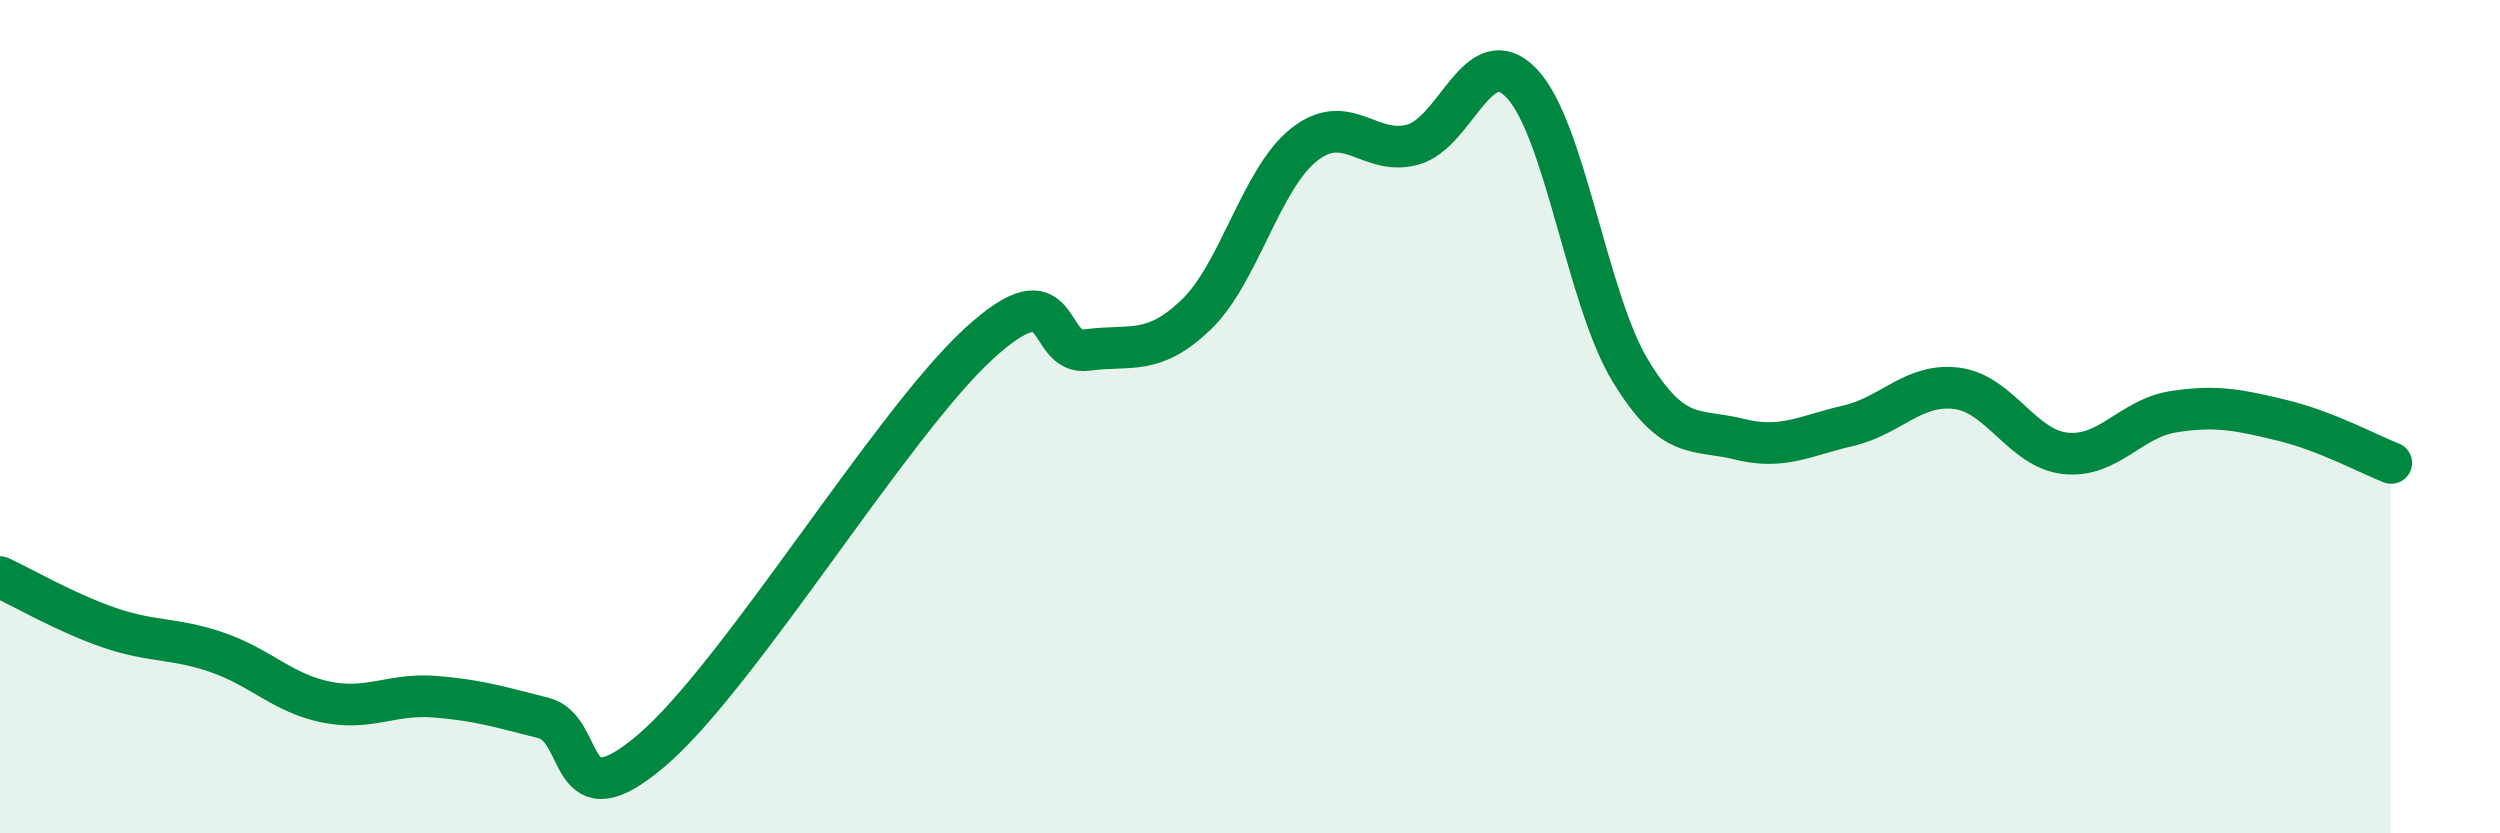 
    <svg width="60" height="20" viewBox="0 0 60 20" xmlns="http://www.w3.org/2000/svg">
      <path
        d="M 0,13.85 C 0.52,14.09 1.57,14.7 2.61,15.06 C 3.65,15.42 4.18,15.3 5.22,15.66 C 6.26,16.02 6.79,16.64 7.83,16.85 C 8.87,17.06 9.39,16.64 10.43,16.72 C 11.47,16.8 12,16.97 13.04,17.23 C 14.08,17.49 13.56,19.79 15.65,18 C 17.74,16.21 21.39,10.18 23.48,8.26 C 25.57,6.34 25.05,8.54 26.09,8.4 C 27.13,8.26 27.66,8.55 28.7,7.56 C 29.74,6.57 30.26,4.29 31.3,3.47 C 32.34,2.65 32.87,3.76 33.91,3.47 C 34.95,3.18 35.48,0.91 36.52,2 C 37.56,3.09 38.09,7.19 39.13,8.9 C 40.17,10.61 40.7,10.28 41.74,10.54 C 42.78,10.8 43.31,10.46 44.35,10.22 C 45.39,9.98 45.92,9.19 46.96,9.32 C 48,9.45 48.53,10.77 49.57,10.88 C 50.61,10.99 51.13,10.04 52.17,9.88 C 53.21,9.72 53.74,9.84 54.78,10.09 C 55.82,10.34 56.87,10.91 57.39,11.11L57.39 20L0 20Z"
        fill="#008740"
        opacity="0.1"
        stroke-linecap="round"
        stroke-linejoin="round"
      />
      <path
        d="M 0,13.85 C 0.52,14.09 1.57,14.7 2.61,15.06 C 3.65,15.42 4.18,15.3 5.22,15.66 C 6.26,16.02 6.79,16.64 7.83,16.85 C 8.87,17.06 9.39,16.64 10.43,16.72 C 11.47,16.8 12,16.97 13.04,17.23 C 14.08,17.49 13.56,19.79 15.65,18 C 17.74,16.21 21.39,10.18 23.48,8.26 C 25.57,6.34 25.05,8.54 26.09,8.4 C 27.13,8.26 27.66,8.55 28.7,7.56 C 29.74,6.57 30.26,4.29 31.3,3.47 C 32.34,2.65 32.87,3.76 33.91,3.47 C 34.95,3.18 35.48,0.91 36.52,2 C 37.56,3.09 38.09,7.19 39.13,8.9 C 40.17,10.61 40.7,10.28 41.74,10.54 C 42.78,10.8 43.31,10.46 44.35,10.22 C 45.39,9.98 45.92,9.19 46.96,9.32 C 48,9.45 48.53,10.77 49.57,10.88 C 50.61,10.99 51.13,10.04 52.17,9.88 C 53.21,9.72 53.74,9.84 54.78,10.09 C 55.82,10.34 56.87,10.91 57.39,11.11"
        stroke="#008740"
        stroke-width="1"
        fill="none"
        stroke-linecap="round"
        stroke-linejoin="round"
      />
    </svg>
  